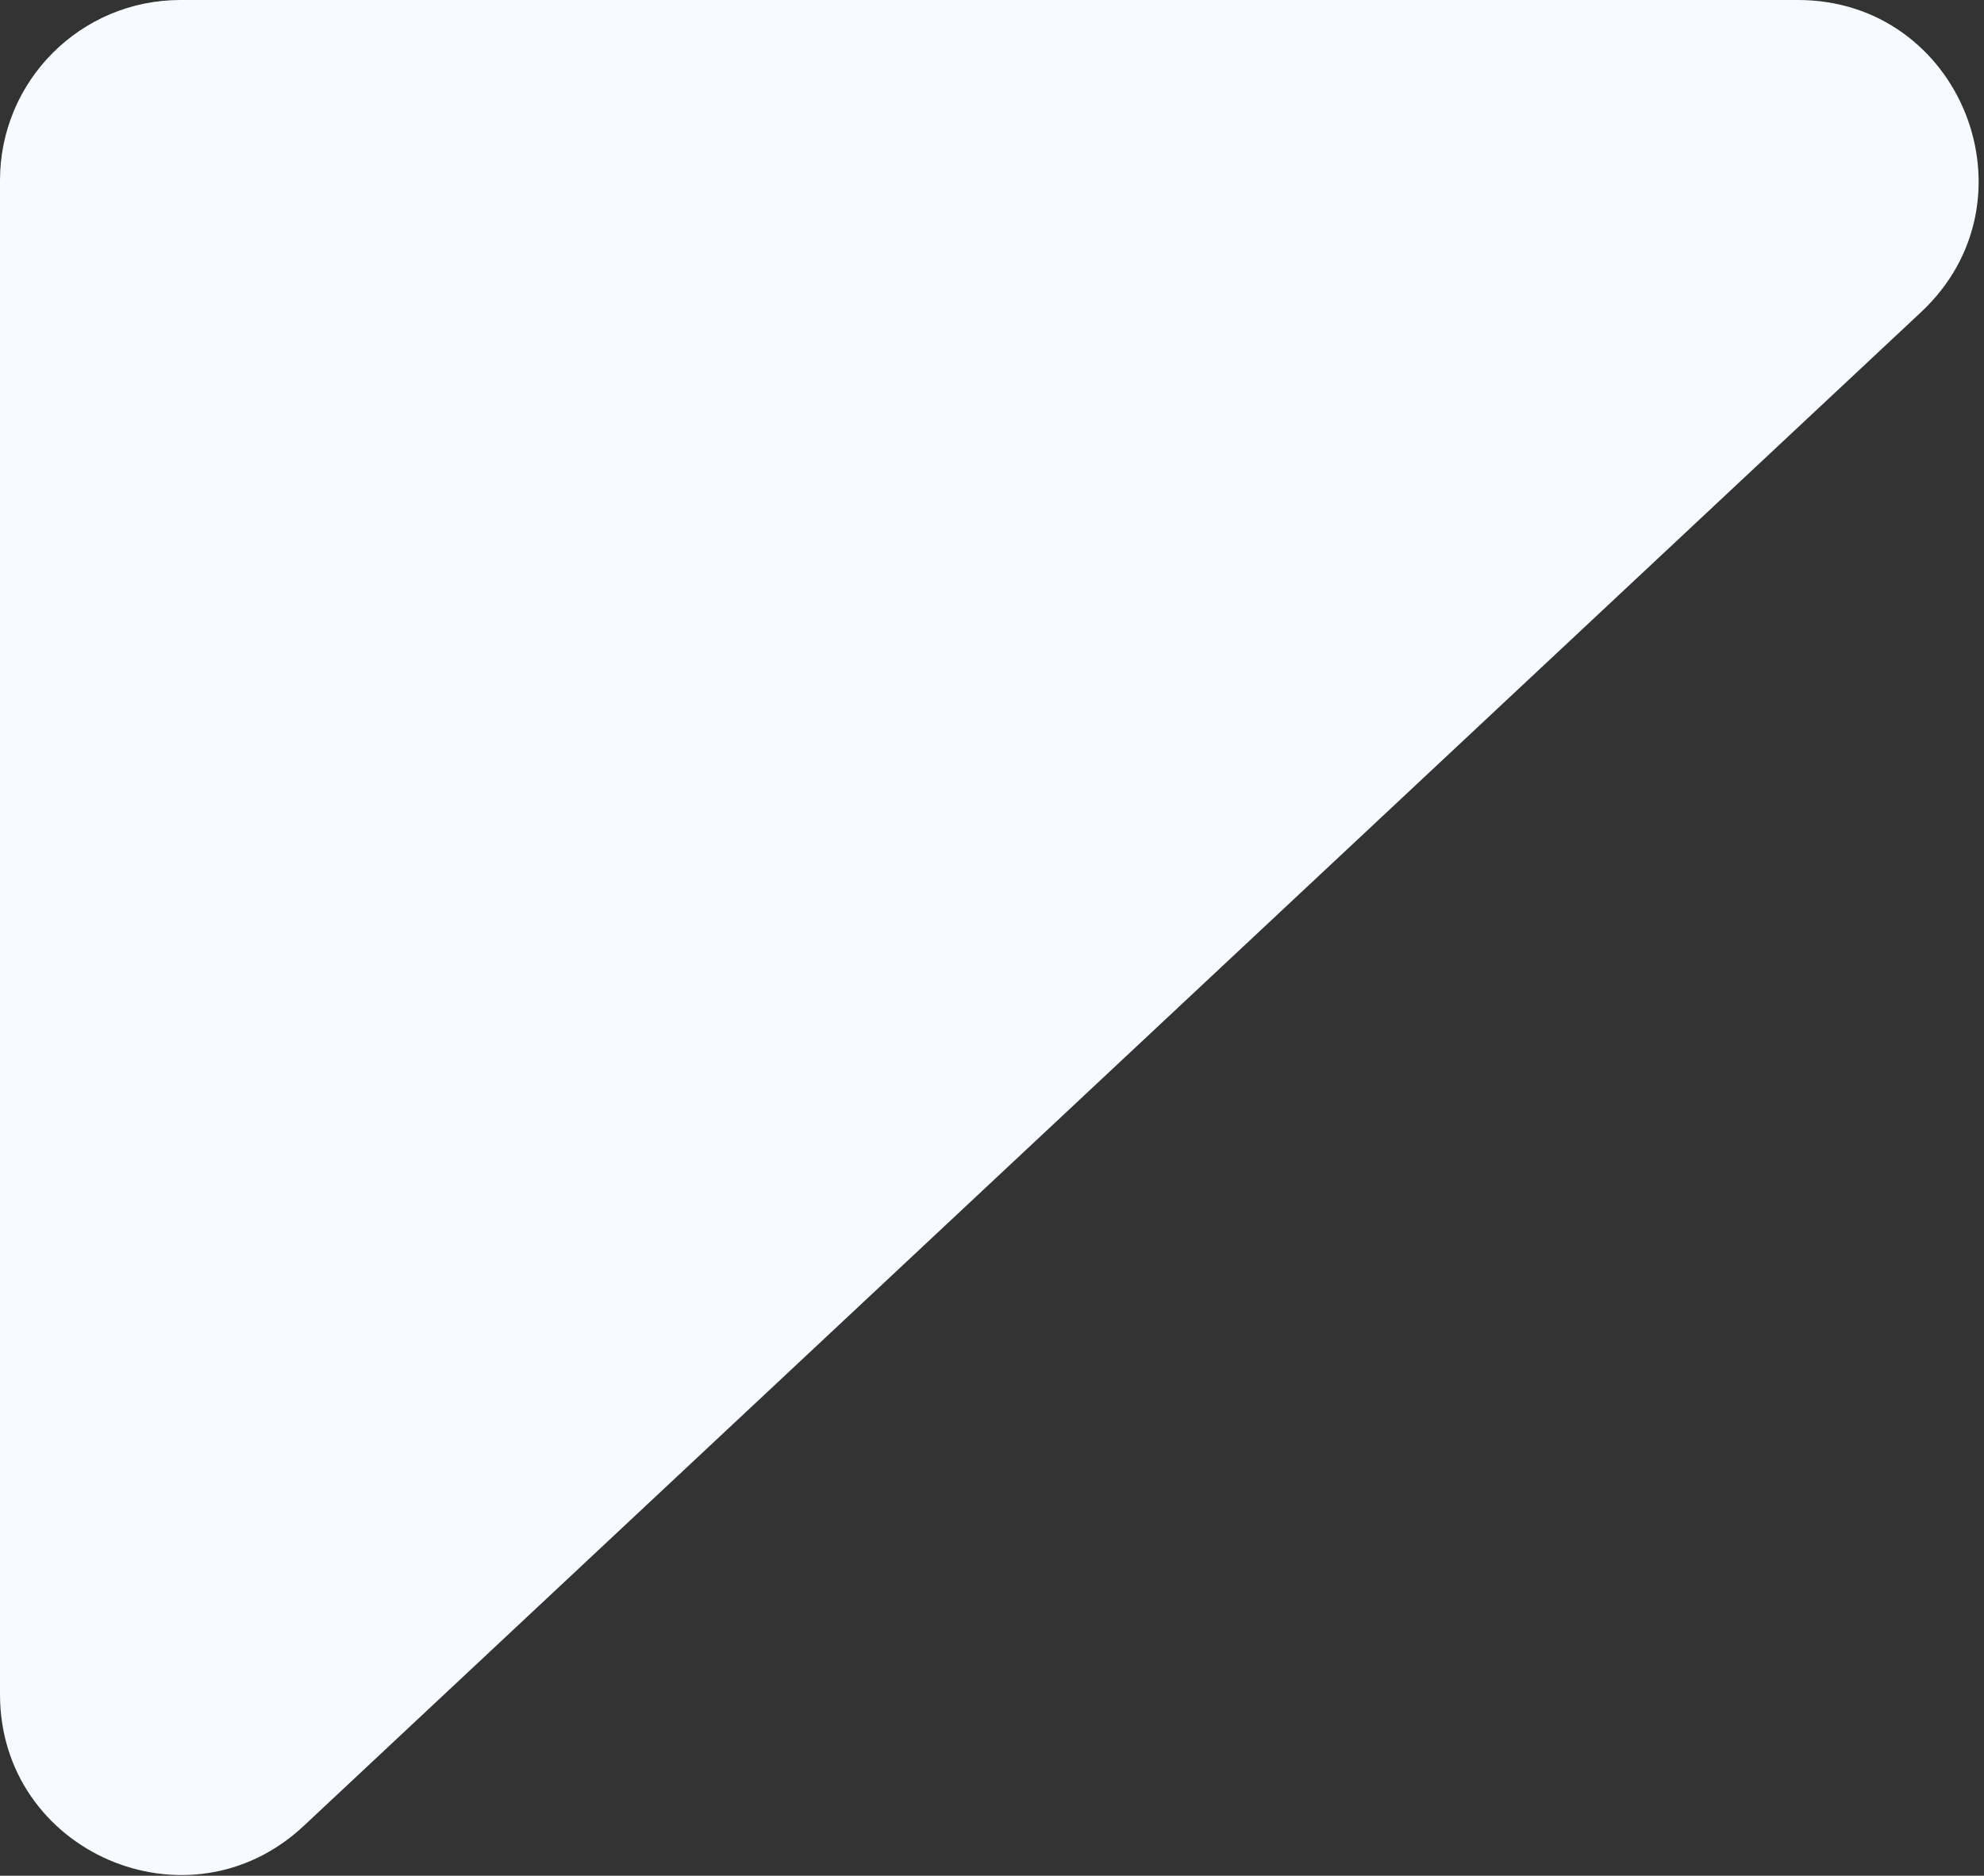 <svg width="110" height="104" viewBox="0 0 110 104" fill="none" xmlns="http://www.w3.org/2000/svg">
<rect x="0" y="0" width="110" height="104" fill="#333333" stroke="none"/>
<path d="M0 10C0 4.477 4.477 0 10 0H99.683C108.752 0 113.138 11.103 106.516 17.301L16.834 101.244C10.445 107.224 0 102.694 0 93.943V10Z" fill="#F7FBFF"/>
</svg>

